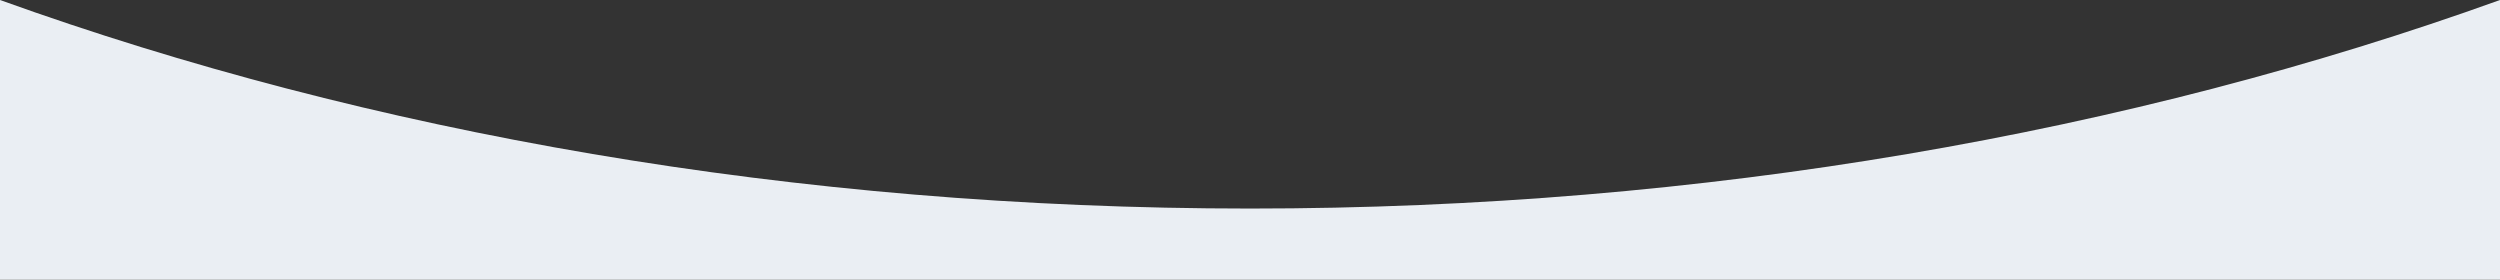 <?xml version="1.0" encoding="UTF-8"?>
<svg id="Capa_2" data-name="Capa 2" xmlns="http://www.w3.org/2000/svg" viewBox="0 0 456 51.02">
  <rect x="0" y="0" width="456" height="51.02" fill="#333333" stroke="none"/>
  <g id="Capa_1-2" data-name="Capa 1">
    <path fill="#EAEEF3" d="M0,0v51.02h456V0c-67.22,24.2-145.04,38.04-228,38.04S67.22,24.2,0,0"/>
  </g>
</svg>
